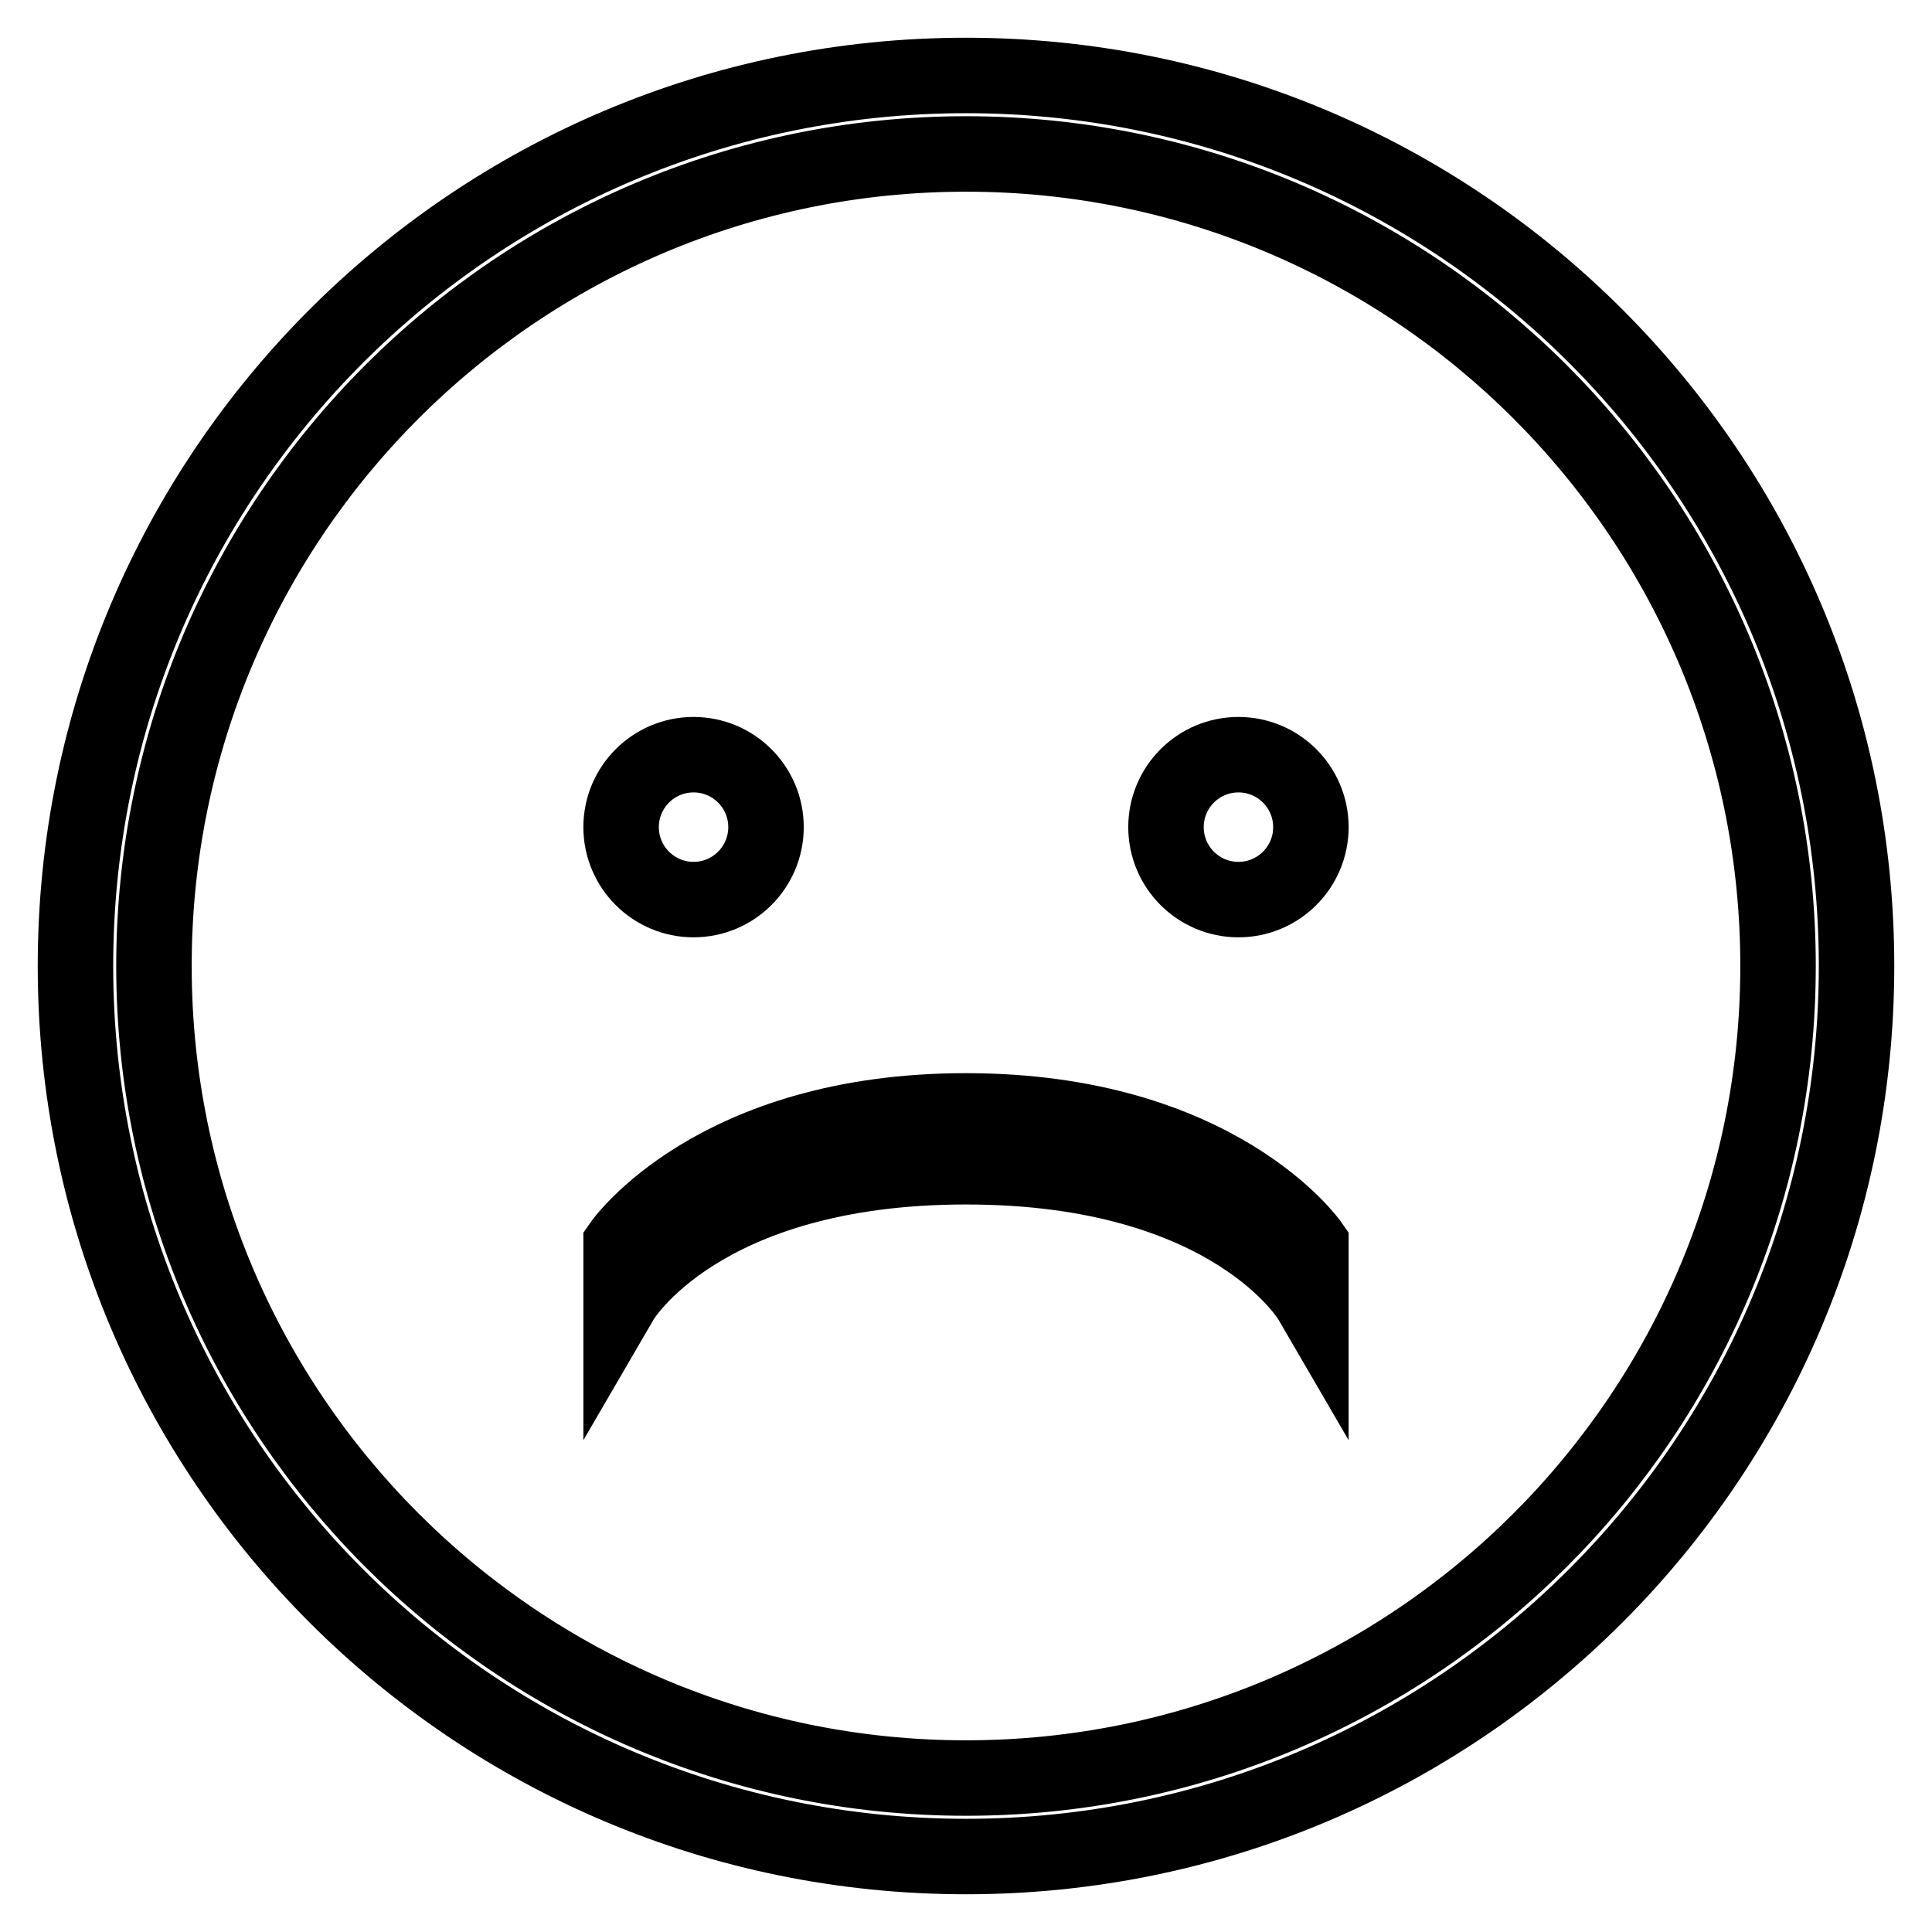 <?xml version="1.0" encoding="utf-8"?>
<!-- Svg Vector Icons : http://www.onlinewebfonts.com/icon -->
<!DOCTYPE svg PUBLIC "-//W3C//DTD SVG 1.1//EN" "http://www.w3.org/Graphics/SVG/1.1/DTD/svg11.dtd">
<svg version="1.1" xmlns="http://www.w3.org/2000/svg" xmlns:xlink="http://www.w3.org/1999/xlink" x="0px" y="0px" viewBox="0 0 256 256" enable-background="new 0 0 256 256" xml:space="preserve">
<g> <path stroke-width="10" fill-opacity="0" stroke="#000000"  d="M128,10C62.8,10,10,62.8,10,128c0,65.2,52.8,118,118,118c65.2,0,118-52.8,118-118C246,62.8,193.2,10,128,10 L128,10z M128,235.6c-59.4,0-107.6-48.2-107.6-107.6C20.4,68.6,68.6,20.4,128,20.4c59.4,0,107.6,48.2,107.6,107.6 C235.6,187.4,187.4,235.6,128,235.6L128,235.6z M128,147.2c-33.4,0-45.7,17.7-45.7,17.7v7.4c0,0,10.3-17.7,45.7-17.7 s45.7,17.7,45.7,17.7v-7.4C173.7,164.9,161.4,147.2,128,147.2L128,147.2z M91.9,100c-5.3,0-9.6,4.3-9.6,9.6c0,5.3,4.3,9.6,9.6,9.6 c5.3,0,9.6-4.3,9.6-9.6C101.5,104.3,97.2,100,91.9,100L91.9,100z M164.1,100c-5.3,0-9.6,4.3-9.6,9.6c0,5.3,4.3,9.6,9.6,9.6 c5.3,0,9.6-4.3,9.6-9.6C173.7,104.3,169.4,100,164.1,100L164.1,100z"/></g>
</svg>